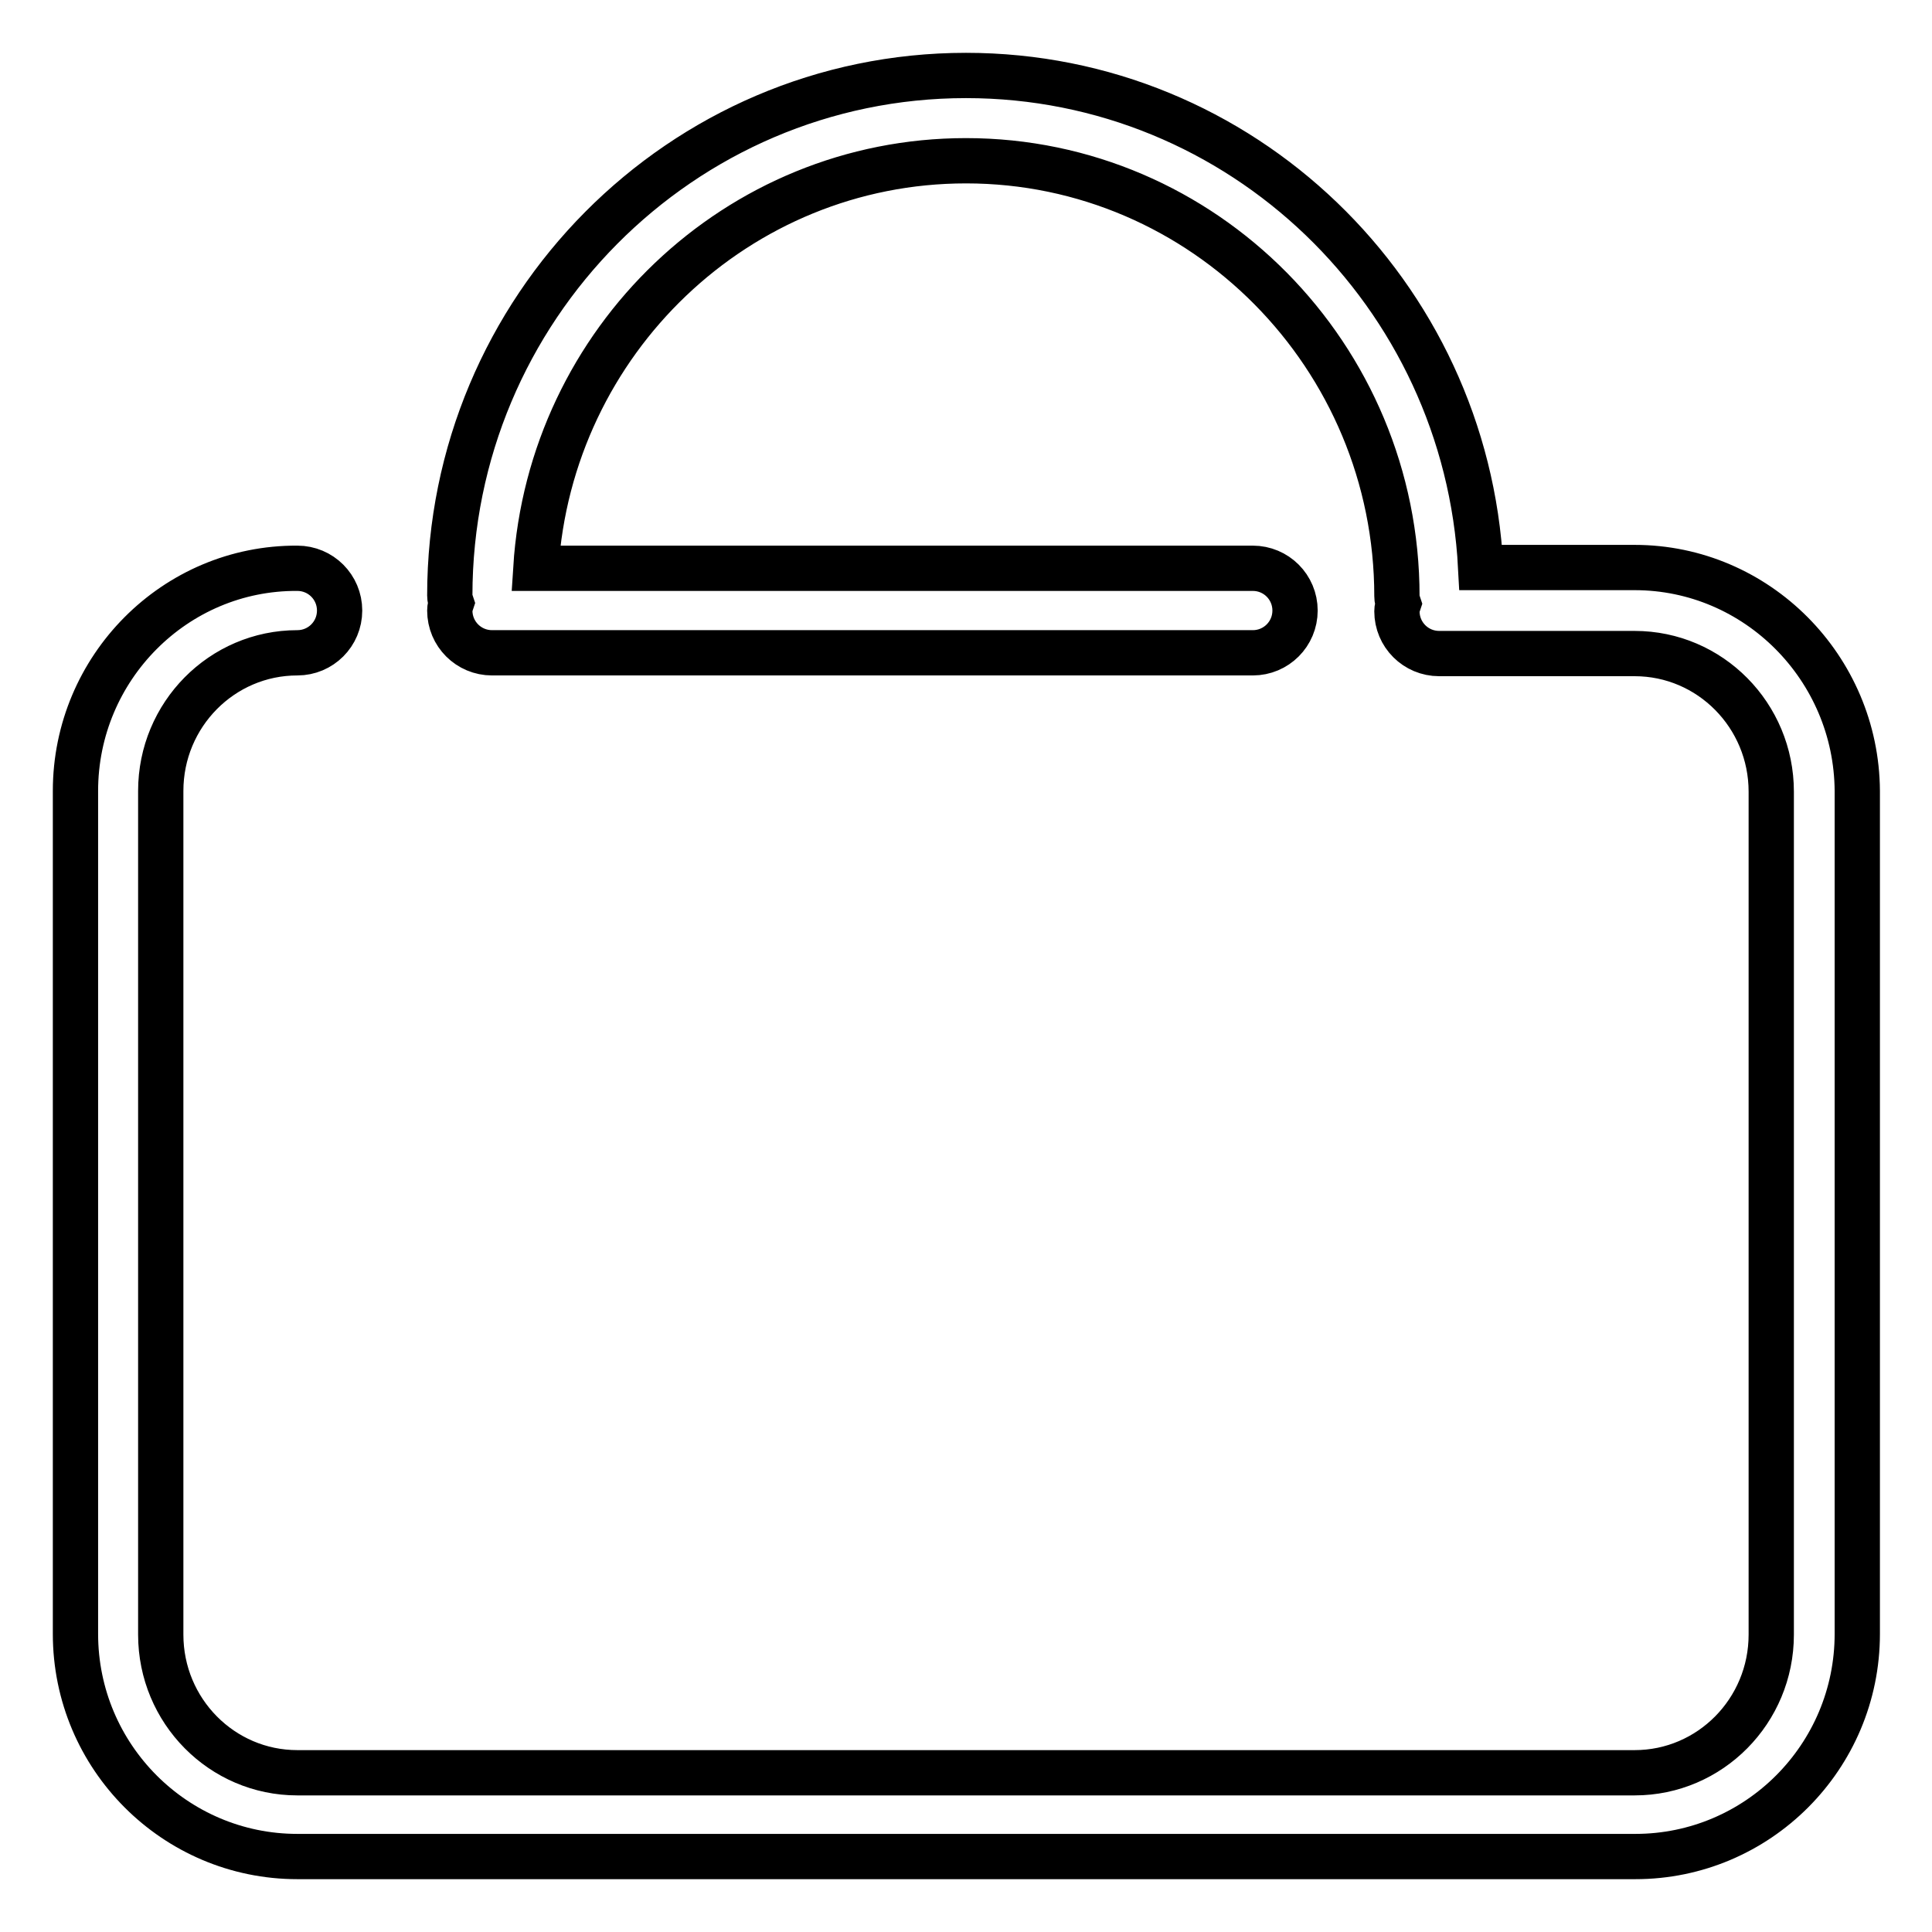 <?xml version="1.0" encoding="utf-8"?>
<!-- Svg Vector Icons : http://www.onlinewebfonts.com/icon -->
<!DOCTYPE svg PUBLIC "-//W3C//DTD SVG 1.1//EN" "http://www.w3.org/Graphics/SVG/1.1/DTD/svg11.dtd">
<svg version="1.1" xmlns="http://www.w3.org/2000/svg" xmlns:xlink="http://www.w3.org/1999/xlink" x="0px" y="0px" viewBox="0 0 256 256" enable-background="new 0 0 256 256" xml:space="preserve">
<g><g><path stroke-width="6" fill-opacity="0" stroke="#000000"  d="M216.6,75.2h-20.4C194.3,38.9,164.5,10,128,10c-37.7,0-68.4,30.9-68.4,68.9c0,0.4,0.1,0.7,0.2,1c-0.1,0.3-0.2,0.6-0.2,1c0,3.1,2.5,5.6,5.6,5.6H166c3.1,0,5.6-2.5,5.6-5.6s-2.5-5.6-5.6-5.6H71c1.9-30.1,26.7-54,57-54c31.5,0,57.1,25.9,57.1,57.7c0,0.4,0.1,0.7,0.2,1c-0.1,0.3-0.2,0.6-0.2,1c0,3.1,2.5,5.6,5.6,5.6h25.9c10,0,18.1,8.2,18.1,18.3v111.7c0,10.1-8.1,18.3-18.1,18.3H39.4c-10,0-18.1-8.2-18.1-18.3V104.8c0-10.1,8.1-18.3,18.1-18.3c3.1,0,5.6-2.5,5.6-5.6c0-3.1-2.5-5.6-5.6-5.6C23.2,75.2,10,88.5,10,104.8v111.7c0,16.3,13.2,29.5,29.4,29.5h177.3c16.2,0,29.4-13.2,29.4-29.5V104.8C246,88.5,232.8,75.2,216.6,75.2z"/></g></g>
</svg>
